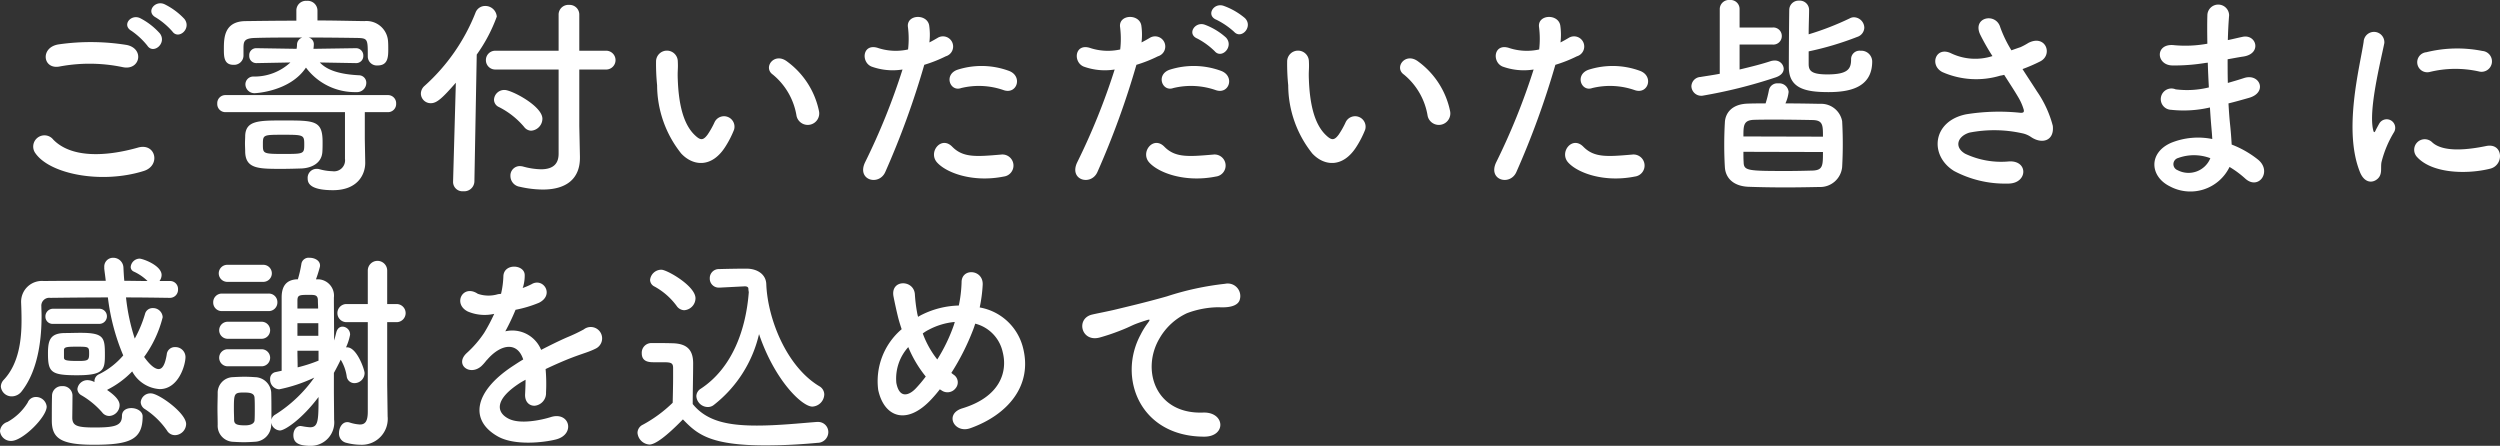 <svg xmlns="http://www.w3.org/2000/svg" width="234.51" height="41.82" viewBox="0 0 234.51 41.82">
  <rect x="0" y="0" width="234.51" height="41.82" fill="#333333" stroke="none"/>
  <path id="パス_218" data-name="パス 218" d="M17.4-13.6c.58.84,1.84-.26,1.14-1.16a6.429,6.429,0,0,0-1.86-1.38c-.9-.42-1.8.72-.82,1.24A6.9,6.9,0,0,1,17.4-13.6Zm-1.16.2a6.42,6.42,0,0,0-1.82-1.42c-.88-.46-1.8.64-.84,1.18a6.969,6.969,0,0,1,1.48,1.38C15.62-11.4,16.92-12.48,16.24-13.4Zm-3.48,3.16c1.62.34,2.06-1.72.38-2.08a21.233,21.233,0,0,0-6.38-.06c-1.78.26-1.52,2.38.06,2.08A15.206,15.206,0,0,1,12.76-10.24ZM14.72-.5c1.62-.5,1.14-2.66-.52-2.2-3.02.86-6.26,1-7.96-.74a1.054,1.054,0,0,0-1.66,1.3C5.96-.2,10.76.74,14.72-.5ZM34.64-10.62a.666.666,0,0,0,.68-.7.682.682,0,0,0-.7-.7l-3.98.06a3.2,3.2,0,0,0,.04-.44.639.639,0,0,0-.5-.62c1.62,0,3.24.02,4.54.04,1.02.02,1.02.1,1.02,1.72v.04a.847.847,0,0,0,.92.82c.92,0,1-.7,1-1.48,0-.3,0-.56-.02-.8a2.029,2.029,0,0,0-2.22-1.88c-1.4-.02-2.9-.06-4.4-.06v-.94a.919.919,0,0,0-1-.9.9.9,0,0,0-.98.9v.96c-1.64,0-3.24.02-4.76.04-2.02.02-2.04,1.58-2.04,2.62,0,.7,0,1.48.9,1.48a.88.88,0,0,0,.94-.84v-.82c.02-.52.06-.84,1.1-.86,1.22-.04,2.8-.04,4.42-.04a.713.713,0,0,0-.5.7,2.2,2.2,0,0,1-.04.36l-3.76-.06h-.02a.65.65,0,0,0-.66.7.661.661,0,0,0,.66.7h.02l3.18-.06A4.96,4.96,0,0,1,25-9.36a.735.735,0,0,0-.74.74.844.844,0,0,0,.9.82c.02,0,3.28-.14,4.78-2.4a5.732,5.732,0,0,0,4.72,2.3.874.874,0,0,0,.94-.86.7.7,0,0,0-.7-.72c-2-.1-3.06-.56-3.66-1.2l3.38.06Zm.82,7.14V-6.02H37.6a.765.765,0,0,0,.8-.8.765.765,0,0,0-.8-.8H22.4a.76.76,0,0,0-.78.8.76.76,0,0,0,.78.8H33.6v4.38A1.032,1.032,0,0,1,32.42-.48a4.982,4.982,0,0,1-1.26-.2.974.974,0,0,0-.24-.02.836.836,0,0,0-.82.88c0,.38.1,1.12,2.38,1.12,2.32,0,3.02-1.48,3.02-2.56V-1.3ZM29.58-.74c.94-.06,1.84-.52,1.9-1.56.02-.3.02-.6.02-.92,0-2.02-.74-2.02-3.66-2.02-2.32,0-3.54,0-3.6,1.42,0,.24-.02.48-.02.74s.02.54.02.82C24.3-.7,25.5-.7,27.66-.7,28.32-.7,28.98-.72,29.58-.74Zm.2-2.28c0,.92-.02.92-1.98.92-1.9,0-1.9-.04-1.9-.9,0-.9.02-.9,1.92-.9C29.7-3.9,29.78-3.88,29.78-3.02Zm23.86.9c0,.84-.4,1.46-1.66,1.46A6.758,6.758,0,0,1,50.3-.92,1.544,1.544,0,0,0,50-.96a.883.883,0,0,0-.88.92A1.027,1.027,0,0,0,50,.98a9.878,9.878,0,0,0,2.16.26c2.22,0,3.48-1.02,3.48-2.98v-.1l-.06-2.88v-5.3h2.44a.884.884,0,0,0,.96-.88.884.884,0,0,0-.96-.88H55.58v-3.36a.906.906,0,0,0-.96-.94.911.911,0,0,0-.98.94v3.36h-5.9a.872.872,0,0,0-.92.88.872.872,0,0,0,.92.88h5.9ZM51.06-4.28A1.135,1.135,0,0,0,52.12-5.4c0-1.2-2.9-2.7-3.54-2.7a.961.961,0,0,0-1,.9.761.761,0,0,0,.46.7A7.5,7.5,0,0,1,50.4-4.64.858.858,0,0,0,51.06-4.28ZM43.74.5V.54a.877.877,0,0,0,.96.86A.954.954,0,0,0,45.74.5l.22-11.92a14.825,14.825,0,0,0,1.88-3.56,1.078,1.078,0,0,0-1.1-1,.961.961,0,0,0-.9.64,18.175,18.175,0,0,1-4.78,6.86.974.974,0,0,0-.34.72.918.918,0,0,0,.94.9c.56,0,1.08-.48,2.34-1.92ZM78.06-6.14a7.673,7.673,0,0,0-3-4.64c-1.2-.9-2.28.58-1.32,1.24a6.311,6.311,0,0,1,2.22,3.88A1.077,1.077,0,1,0,78.06-6.14Zm-8.74,3.3a9.15,9.15,0,0,0,.78-1.54.983.983,0,0,0-1.82-.72,7.865,7.865,0,0,1-.66,1.18c-.44.6-.7.54-1.22.04-1.12-1.08-1.5-3.06-1.58-5.16-.04-.92.04-.96,0-1.74a1.02,1.02,0,1,0-2.04.02,19.923,19.923,0,0,0,.1,2.22,10.318,10.318,0,0,0,2.26,6.4C66.26-.94,68.04-.76,69.32-2.84ZM95.4-8.08c1.26.42,1.8-1.34.46-1.82a7.424,7.424,0,0,0-4.8-.1c-1.32.46-.7,2.1.34,1.72A7.033,7.033,0,0,1,95.4-8.08Zm0,8.1a1.038,1.038,0,1,0-.26-2.06c-2.34.2-3.56.3-4.58-.74-1.04-1.06-2.28.52-1.42,1.48C90.02-.32,92.5.6,95.4.02ZM87.94-10.46a12.881,12.881,0,0,0,2.02-.8.954.954,0,1,0-.78-1.72c-.24.14-.48.28-.76.42a6.086,6.086,0,0,0-.02-1.6c-.2-1.1-2.08-1.04-2,.1a8.716,8.716,0,0,1,.02,2.16,5.346,5.346,0,0,1-2.76-.12c-1.5-.54-1.7,1.28-.68,1.72a5.833,5.833,0,0,0,2.92.28,61.907,61.907,0,0,1-3.5,8.68C81.56.36,83.68.94,84.28-.4A78.67,78.67,0,0,0,87.94-10.46ZM117-13.56c.68.76,1.82-.48,1.02-1.28A6.449,6.449,0,0,0,116-16c-.94-.3-1.66.92-.64,1.32A7.207,7.207,0,0,1,117-13.56Zm-1.82,1.82c.66.78,1.84-.44,1.06-1.28a6.187,6.187,0,0,0-1.98-1.2c-.92-.34-1.72.88-.7,1.3A6.881,6.881,0,0,1,115.18-11.74Zm.12,3.66c1.26.42,1.8-1.34.46-1.82a7.423,7.423,0,0,0-4.8-.1c-1.32.46-.7,2.1.34,1.72A7.033,7.033,0,0,1,115.3-8.08Zm0,8.1a1.038,1.038,0,1,0-.26-2.06c-2.34.2-3.56.3-4.58-.74-1.04-1.06-2.28.52-1.42,1.48C109.92-.32,112.4.6,115.3.02Zm-7.46-10.48a12.882,12.882,0,0,0,2.02-.8.954.954,0,1,0-.78-1.72c-.24.14-.48.28-.76.42a6.086,6.086,0,0,0-.02-1.6c-.2-1.1-2.08-1.04-2,.1a8.716,8.716,0,0,1,.02,2.16,5.346,5.346,0,0,1-2.76-.12c-1.5-.54-1.7,1.28-.68,1.72a5.833,5.833,0,0,0,2.92.28,61.908,61.908,0,0,1-3.5,8.68c-.84,1.7,1.28,2.28,1.88.94A78.671,78.671,0,0,0,107.84-10.46Zm29.42,4.32a7.673,7.673,0,0,0-3-4.64c-1.2-.9-2.28.58-1.32,1.24a6.311,6.311,0,0,1,2.22,3.88A1.077,1.077,0,1,0,137.26-6.14Zm-8.74,3.3a9.152,9.152,0,0,0,.78-1.54.983.983,0,0,0-1.82-.72,7.865,7.865,0,0,1-.66,1.18c-.44.6-.7.54-1.22.04-1.12-1.08-1.5-3.06-1.58-5.16-.04-.92.04-.96,0-1.74a1.02,1.02,0,1,0-2.04.02,19.925,19.925,0,0,0,.1,2.22,10.318,10.318,0,0,0,2.26,6.4C125.46-.94,127.24-.76,128.52-2.84ZM154.6-8.08c1.26.42,1.8-1.34.46-1.82a7.424,7.424,0,0,0-4.8-.1c-1.32.46-.7,2.1.34,1.72A7.033,7.033,0,0,1,154.6-8.08Zm0,8.1a1.038,1.038,0,1,0-.26-2.06c-2.34.2-3.56.3-4.58-.74-1.04-1.06-2.28.52-1.42,1.48C149.22-.32,151.7.6,154.6.02Zm-7.46-10.48a12.881,12.881,0,0,0,2.02-.8.954.954,0,1,0-.78-1.72c-.24.14-.48.28-.76.42a6.086,6.086,0,0,0-.02-1.6c-.2-1.1-2.08-1.04-2,.1a8.717,8.717,0,0,1,.02,2.16,5.346,5.346,0,0,1-2.76-.12c-1.5-.54-1.7,1.28-.68,1.72a5.833,5.833,0,0,0,2.92.28,61.908,61.908,0,0,1-3.5,8.68c-.84,1.7,1.28,2.28,1.88.94A78.672,78.672,0,0,0,147.14-10.46Zm23.76-1.26a28.607,28.607,0,0,0,4.56-1.36.945.945,0,0,0,.66-.86,1,1,0,0,0-.96-.98.789.789,0,0,0-.4.1,26.7,26.7,0,0,1-3.86,1.5c0-.86.04-1.7.04-2.26v-.02a.876.876,0,0,0-.94-.88.875.875,0,0,0-.92.9c-.02,1.1-.04,4.12-.04,5.34,0,2.04,1.64,2.34,3.72,2.34,1.94,0,4.1-.4,4.1-2.88a1.023,1.023,0,0,0-1.1-1,.791.791,0,0,0-.88.82c0,.88-.3,1.4-2.22,1.4-1.5,0-1.76-.34-1.76-.98Zm-3.38-.64a.793.793,0,0,0,.86-.8.793.793,0,0,0-.86-.8h-3.1v-1.76a.847.847,0,0,0-.92-.82.864.864,0,0,0-.94.82v6.1c-.6.12-1.22.2-1.8.3a.9.9,0,0,0-.86.88.927.927,0,0,0,1.02.88,46.317,46.317,0,0,0,6.88-1.72c.54-.18.76-.5.76-.82a.818.818,0,0,0-.88-.76,1.231,1.231,0,0,0-.36.06c-.78.26-1.8.52-2.9.78v-2.34Zm1.2,5.52a3.426,3.426,0,0,0,.3-1.08.887.887,0,0,0-.98-.8.8.8,0,0,0-.86.6,10.837,10.837,0,0,1-.32,1.28c-.6,0-1.14,0-1.66.02-1.54.04-2.12.92-2.16,1.76-.04.68-.06,1.4-.06,2.12s.02,1.42.06,2.08c.06,1.02.8,1.78,2.2,1.84,1.08.04,2.3.06,3.52.06,1.06,0,2.14-.02,3.12-.04a2.07,2.07,0,0,0,2.16-1.86c.04-.7.06-1.44.06-2.16,0-.74-.02-1.48-.06-2.16a2,2,0,0,0-2.06-1.62C170.94-6.82,169.82-6.84,168.72-6.84Zm-3.94,3.1c0-1.02,0-1.52.98-1.56.6-.02,1.3-.02,2.04-.02,1.16,0,2.42.02,3.46.04.98.02.98.48.98,1.56Zm7.46,1.46c0,1.26,0,1.7-.96,1.74-.74.02-1.54.04-2.36.04-3.78,0-4.1-.02-4.12-.84-.02-.3-.02-.62-.02-.96Zm18.72-7.78a15.393,15.393,0,0,0,1.66-.72c1.22-.62.52-2.56-1.1-1.74a6.708,6.708,0,0,1-.74.4c-.3.1-.58.2-.86.3a11.514,11.514,0,0,1-1.04-2.14c-.4-1.44-2.64-.98-1.9.64a20.191,20.191,0,0,0,1.16,2.04,5.261,5.261,0,0,1-3.88-.26c-1.44-.7-2.06,1.12-.82,1.76a7.85,7.85,0,0,0,5.42.34,3.249,3.249,0,0,0,.38-.08c.48.76.96,1.48,1.32,2.1a4.971,4.971,0,0,1,.5,1.12c.08.26,0,.36-.3.34a19.385,19.385,0,0,0-5.08.14c-3.2.64-3.48,3.88-1.14,5.32a10.153,10.153,0,0,0,5,1.18c1.9.06,2.02-2.16.18-2.08a7.9,7.9,0,0,1-4.14-.72c-1.06-.62-.72-1.64.4-1.98a12.131,12.131,0,0,1,4.94.06,2.237,2.237,0,0,1,.82.34c1.04.72,2.22.38,2.06-1.04a10.213,10.213,0,0,0-1.48-3.22C191.9-8.62,191.42-9.34,190.96-10.06Zm17.38-.6c.02.78.06,1.56.1,2.32a8.523,8.523,0,0,1-3.12.18,1,1,0,1,0-.42,1.92,10.874,10.874,0,0,0,3.64-.22c.04.62.08,1.18.12,1.66.04.46.08.88.1,1.3a6.758,6.758,0,0,0-3.82.34c-2.18.92-2.06,3.16-.16,4.1a4.079,4.079,0,0,0,5.6-1.82A9.208,9.208,0,0,1,211.84.2c1.26,1.16,2.56-.66,1.22-1.76a9.3,9.3,0,0,0-2.48-1.42c-.04-.72-.1-1.44-.16-1.98-.06-.58-.1-1.2-.14-1.88.58-.14,1.22-.32,1.92-.52,1.78-.5,1.02-2.34-.46-1.86-.54.18-1.04.32-1.52.46-.02-.74-.02-1.48-.02-2.22.46-.08.96-.18,1.5-.26,1.74-.28,1.2-2.14-.12-1.84-.48.1-.94.22-1.36.3.02-.8.06-1.6.12-2.32a1.02,1.02,0,0,0-2.04.02c-.02.64-.02,1.58,0,2.64a11.5,11.5,0,0,1-3.1.14c-1.82-.22-1.74,1.86-.2,1.9a17.994,17.994,0,0,0,3.14-.24Zm.24,8.96A2.211,2.211,0,0,1,205.5-.58a.6.6,0,0,1,.06-1.14A4.355,4.355,0,0,1,208.58-1.7Zm25.18-8.14a.979.979,0,1,0,.34-1.92,12.073,12.073,0,0,0-5.26.12.942.942,0,1,0,.28,1.86A10.132,10.132,0,0,1,233.76-9.84Zm1.08,9.12c1.32-.34,1.22-2.46-.4-2.12-1.56.32-3.96.64-5.04-.34a.99.99,0,0,0-1.42,1.38C229.42-.24,232.7-.18,234.84-.72ZM224.26.24c.5-.44.26-1.06.38-1.6a10.084,10.084,0,0,1,1.18-2.8.8.8,0,0,0-1.4-.78c-.08.14-.3.54-.34.64-.08.18-.16.24-.22-.02-.48-1.86.72-6.56,1.04-8.18a.972.972,0,1,0-1.94-.12c-.36,2.38-1.94,8.3-.34,12.24C223.02.6,223.76.68,224.26.24ZM10.56,13.84a.71.71,0,0,0,0-1.42H6.22a.72.72,0,0,0-.72.74.672.672,0,0,0,.72.68Zm6.6-2.44a.76.76,0,0,0,.78-.8.744.744,0,0,0-.78-.78H16.2a.956.956,0,0,0,.2-.56c0-.9-1.76-1.54-2.08-1.54a.861.861,0,0,0-.82.78.475.475,0,0,0,.3.44,4.589,4.589,0,0,1,1.28.88c-.72,0-1.46-.02-2.18-.02-.04-.4-.06-.8-.08-1.2a.956.956,0,0,0-.96-.96.824.824,0,0,0-.84.86v.16c.04.38.1.76.14,1.14-2.04,0-4.02,0-5.82.02a1.95,1.95,0,0,0-2.12,1.92v.08c.02.46.04,1.04.04,1.68,0,1.76-.22,4.04-1.66,5.58a.952.952,0,0,0-.28.64,1.014,1.014,0,0,0,1.04.92,1.174,1.174,0,0,0,.92-.48c1.64-2.1,1.86-5.22,1.86-7.08,0-.34-.02-.62-.02-.86a.744.744,0,0,1,.84-.82c1.68-.02,3.5-.04,5.4-.04A20.132,20.132,0,0,0,12.8,16.8a7.093,7.093,0,0,1-2.26,1.76.715.715,0,0,0-.44.68v.06a1.392,1.392,0,0,0-.64-.18.944.944,0,0,0-.96.84.706.706,0,0,0,.38.58,7.771,7.771,0,0,1,1.94,1.6.833.833,0,0,0,.66.34,1.027,1.027,0,0,0,.98-1c0-.28-.12-.72-1.18-1.44.02,0,.04-.02.06-.04a8.573,8.573,0,0,0,2.3-1.7,3.162,3.162,0,0,0,2.58,1.66c1.76,0,2.42-2.24,2.42-3.02a.942.942,0,0,0-.98-.92.756.756,0,0,0-.78.7c-.16.98-.42,1.36-.76,1.36-.44,0-.98-.6-1.36-1.14a10.749,10.749,0,0,0,1.74-3.72.9.9,0,0,0-.92-.86.733.733,0,0,0-.74.56,11.247,11.247,0,0,1-.96,2.3,18.713,18.713,0,0,1-.82-3.86c1.36,0,2.72.02,4.08.04Zm.5,12.88a1.073,1.073,0,0,0,1.04-1.04c0-1.04-2.58-2.88-3.3-2.88a.915.915,0,0,0-.96.82.8.8,0,0,0,.4.66,7.422,7.422,0,0,1,2.06,2A.866.866,0,0,0,17.66,24.28Zm-6.58-7.5c0-1.64-.06-2.1-2.28-2.1-.48,0-.98.02-1.44.02-1.44,0-1.62.7-1.62,1.92,0,1.76.28,2.04,2.74,2.04S11.08,18.16,11.08,16.78Zm3.54,5.74c0-.48-.54-.78-1.06-.78-.46,0-.88.22-.88.74,0,.92-.68,1.08-2.58,1.08-1.62,0-2.04-.16-2.08-.86,0-.22.02-1.6.02-2.16a.9.9,0,0,0-.96-.86.913.913,0,0,0-.96.88c0,.16-.02.36-.02,2.34,0,1.68.84,2.28,3.94,2.28C13.38,25.18,14.62,24.72,14.62,22.52Zm-9-.92a1,1,0,0,0-1-.9.814.814,0,0,0-.78.52,5.135,5.135,0,0,1-1.9,1.82.984.984,0,0,0-.7.86,1.021,1.021,0,0,0,1.06.92C3.36,24.82,5.62,22.58,5.62,21.6Zm1.62-5.32c.02-.26.24-.3,1.16-.3,1.18,0,1.2,0,1.2.66,0,.62-.1.68-1.04.68-1.2,0-1.32-.08-1.32-.34Zm28.5,5.8c0,.92-.26,1.2-.74,1.2a3.806,3.806,0,0,1-1-.2.68.68,0,0,0-.2-.02c-.46,0-.76.52-.76,1.02a.883.883,0,0,0,.62.9,5.475,5.475,0,0,0,1.4.2A2.433,2.433,0,0,0,37.6,22.5v-.06l-.04-2.88V13.68h.88a.85.85,0,0,0,0-1.7h-.88V8.84a.91.91,0,1,0-1.82,0v3.14h-2a.85.85,0,1,0,0,1.7h2ZM25.94,9.9a.8.8,0,1,0,0-1.6H22.56a.8.8,0,0,0,0,1.6Zm.46,2.74a.808.808,0,0,0,.86-.82A.8.8,0,0,0,26.4,11H22.1a.808.808,0,0,0-.86.82.8.8,0,0,0,.86.82Zm6.16,5.8c.22-.4.44-.82.64-1.24a4.148,4.148,0,0,1,.56,1.54.723.723,0,0,0,.72.66.954.954,0,0,0,.96-.94c0-.32-.72-2.42-1.64-2.42h-.1a5.1,5.1,0,0,0,.38-1.18.736.736,0,0,0-.7-.76c-.26,0-.5.16-.6.56-.06.24-.12.5-.2.74,0-1.5-.02-3.04-.02-4.02a1.536,1.536,0,0,0-1.44-1.72h-.24q.18-.48.36-1.14a.5.5,0,0,0,.02-.16c0-.46-.5-.72-.98-.72a.693.693,0,0,0-.76.52,11.032,11.032,0,0,1-.34,1.5h-.1c-1,.06-1.42.66-1.42,1.7v6.88l-.56.12a.633.633,0,0,0-.52.68.906.906,0,0,0,.84.94,14.039,14.039,0,0,0,3.3-1.1,12.832,12.832,0,0,1-3.64,3.46.72.72,0,0,0-.38.5v-.76c0-.62,0-1.26-.02-1.82a1.551,1.551,0,0,0-1.5-1.42c-.3-.02-.64-.04-1-.04-.38,0-.76.02-1.14.04a1.464,1.464,0,0,0-1.38,1.52c0,.44-.02.92-.02,1.42s.02,1.02.02,1.54a1.5,1.5,0,0,0,1.4,1.58c.32.02.7.04,1.06.04s.72-.02,1-.04a1.6,1.6,0,0,0,1.56-1.6v-.2a.875.875,0,0,0,.82.74c.46,0,2.06-1.06,3.62-3.14,0,2.2-.02,2.84-.8,2.84a5.862,5.862,0,0,1-.74-.1c-.04,0-.1-.02-.14-.02-.44,0-.68.42-.68.86,0,.64.38,1,1.6,1a2.195,2.195,0,0,0,2.22-2.46c0-.58-.02-2.14-.02-2.86Zm-6.78-3.2a.8.8,0,1,0,0-1.6H22.6a.8.8,0,1,0,0,1.6Zm0,2.58a.8.8,0,1,0,0-1.6H22.6a.8.8,0,1,0,0,1.6Zm3.36-5.42v-.74c0-.54.2-.54,1.12-.54.52,0,.8,0,.8.54,0,.22.02.46.02.74Zm1.96,2.56H29.14V13.78H31.1Zm.02,2.34a.12.12,0,0,0-.08.02,13.759,13.759,0,0,1-1.88.6c0-.5-.02-1.02-.02-1.56h1.98Zm-6,5.56c0,.06,0,.5-.9.5-.78,0-1-.12-1.02-.48,0-.3-.02-.68-.02-1.04,0-1.48.02-1.56.96-1.56.56,0,.98.06.98.54.02.28.02.66.02,1.02C25.14,22.22,25.14,22.58,25.12,22.86ZM50.3,10.4a3.781,3.781,0,0,0,.16-1.16c-.04-.98-1.92-1.1-2,.1a8.343,8.343,0,0,1-.22,1.68c-.1.02-.22.02-.3.04a3.075,3.075,0,0,1-1.88-.04c-1.4-.94-2.38.94-.94,1.66a4.039,4.039,0,0,0,2.48.22,16.673,16.673,0,0,1-.94,1.78,9.983,9.983,0,0,1-1.62,1.88c-1.2,1.08.26,2.22,1.36,1.24a4.38,4.38,0,0,0,.46-.52l.08-.08c1.3-1.5,2.84-1.7,3.38-.02-.38.22-.7.44-.98.62-3.62,2.38-4.1,5.08-1.4,6.6,1.56.88,4.28.58,5.46.28,1.84-.48,1.28-2.64-.48-2.1-.94.3-2.9.7-3.96.16-1.12-.56-1.42-1.76,1.06-3.36.16-.1.34-.2.52-.3,0,.42-.02.88-.04,1.3-.06.78.4,1.16.9,1.14a1.183,1.183,0,0,0,1.06-1.24,15.98,15.98,0,0,0-.04-2.2c.8-.38,1.7-.78,2.54-1.1,1.06-.4,1.52-.5,2.16-.82A1.066,1.066,0,1,0,56,14.36a15.359,15.359,0,0,1-1.56.74c-.78.34-1.62.76-2.44,1.18a2.915,2.915,0,0,0-3.36-1.74,20.406,20.406,0,0,0,.96-2.02,11.248,11.248,0,0,0,2.2-.66c1.48-.74.4-2.4-.7-1.74a7.034,7.034,0,0,1-.84.36Zm20.78-.08h.04c.24,0,.32.12.32.2a1.971,1.971,0,0,0,.04.34c-.26,3.46-1.52,7.1-4.5,9.06a.843.843,0,0,0-.42.7,1.088,1.088,0,0,0,1.06,1.02.888.888,0,0,0,.56-.18,11.8,11.8,0,0,0,4.26-6.66c1.48,4.36,4.04,6.8,5,6.8a1.177,1.177,0,0,0,1.12-1.14.9.9,0,0,0-.48-.78c-3.08-1.86-4.84-6.34-4.96-9.58-.04-.94-.88-1.44-1.86-1.44-.86,0-1.8.02-2.56.04a.849.849,0,0,0-.88.88.84.84,0,0,0,.86.86h.06Zm-5.66,2.24a1.135,1.135,0,0,0,1.06-1.12c0-1.16-2.68-2.68-3.2-2.68a1.067,1.067,0,0,0-1.06.96.708.708,0,0,0,.42.62,6.389,6.389,0,0,1,2.06,1.8A.9.9,0,0,0,65.42,12.56ZM65.3,22.8c1.3,1.34,2.46,2.44,7.76,2.44,1.8,0,3.62-.12,4.86-.24a1.014,1.014,0,0,0,1.02-1,.951.951,0,0,0-.98-.96h-.1c-1.56.12-3.66.34-5.62.34-2.8,0-4.74-.44-6.02-2.02,0-1.28.04-2.66.04-3.82,0-1.28-.6-1.84-1.9-1.88-.66-.02-1.32-.02-2.04-.02a.905.905,0,0,0-.88.96c0,.82.72.84,1.14.84h.88c.72,0,.92.06.92.54v.82c0,.76-.02,1.54-.04,2.44a12.543,12.543,0,0,1-2.8,2.06.857.857,0,0,0-.5.76,1.2,1.2,0,0,0,1.12,1.1C62.7,25.16,63.74,24.4,65.3,22.8Zm24.1-2.82c.06.04.1.06.16.1a.96.96,0,0,0,1.32-.2.857.857,0,0,0-.14-1.24,2.939,2.939,0,0,1-.26-.2,22.544,22.544,0,0,0,2.04-4.04c.08-.2.14-.4.2-.58A3.529,3.529,0,0,1,95.3,16.5c.48,1.9-.3,4.2-3.78,5.26-1.74.52-.76,2.42.76,1.86,3.46-1.24,5.92-4,4.88-7.7a5.092,5.092,0,0,0-4.02-3.62,13.729,13.729,0,0,0,.28-2.12c.08-1.46-2-1.62-1.98-.22a12.259,12.259,0,0,1-.26,2.16,8.215,8.215,0,0,0-3.42.84,3.966,3.966,0,0,0-.4.22,3.483,3.483,0,0,1-.1-.44,14.285,14.285,0,0,1-.2-1.66c-.08-1.42-2.34-1.44-2,.22.08.42.28,1.34.38,1.74.1.44.24.88.38,1.3a6.4,6.4,0,0,0-2.2,5.7c.54,2.52,2.64,3.4,5,.86C88.88,20.62,89.14,20.32,89.4,19.98Zm1.4-6.32c-.02.1-.06.2-.08.28a15.886,15.886,0,0,1-1.56,3.24,8.8,8.8,0,0,1-1.36-2.44,3.5,3.5,0,0,1,.58-.36A6.438,6.438,0,0,1,90.8,13.66Zm-2.72,5.12a12.384,12.384,0,0,1-.96,1.14c-.56.58-1.5,1.02-1.8-.54a4.4,4.4,0,0,1,1.12-3.36A11.074,11.074,0,0,0,88.08,18.78Zm26.1,5.64c2.12.02,2-2.34-.1-2.26-4.48.16-5.82-4.04-4.06-6.98a5.764,5.764,0,0,1,2.56-2.34,8.6,8.6,0,0,1,2.98-.56c1.4.08,1.84-.32,1.96-.66a1.179,1.179,0,0,0-1.36-1.54,26.928,26.928,0,0,0-5.46,1.18c-2.04.58-3.78.98-4.76,1.22-.64.16-1.8.38-2.22.48-1.6.34-1.08,2.64.68,2.16a18.973,18.973,0,0,0,1.8-.6c1.36-.52,1.02-.52,2.52-1,.38-.12.48-.14.16.28a6.911,6.911,0,0,0-.64,1.04C106.06,18.86,108.14,24.4,114.18,24.42Z" transform="translate(-1.24 16.54)" fill="#fff"/>
</svg>
